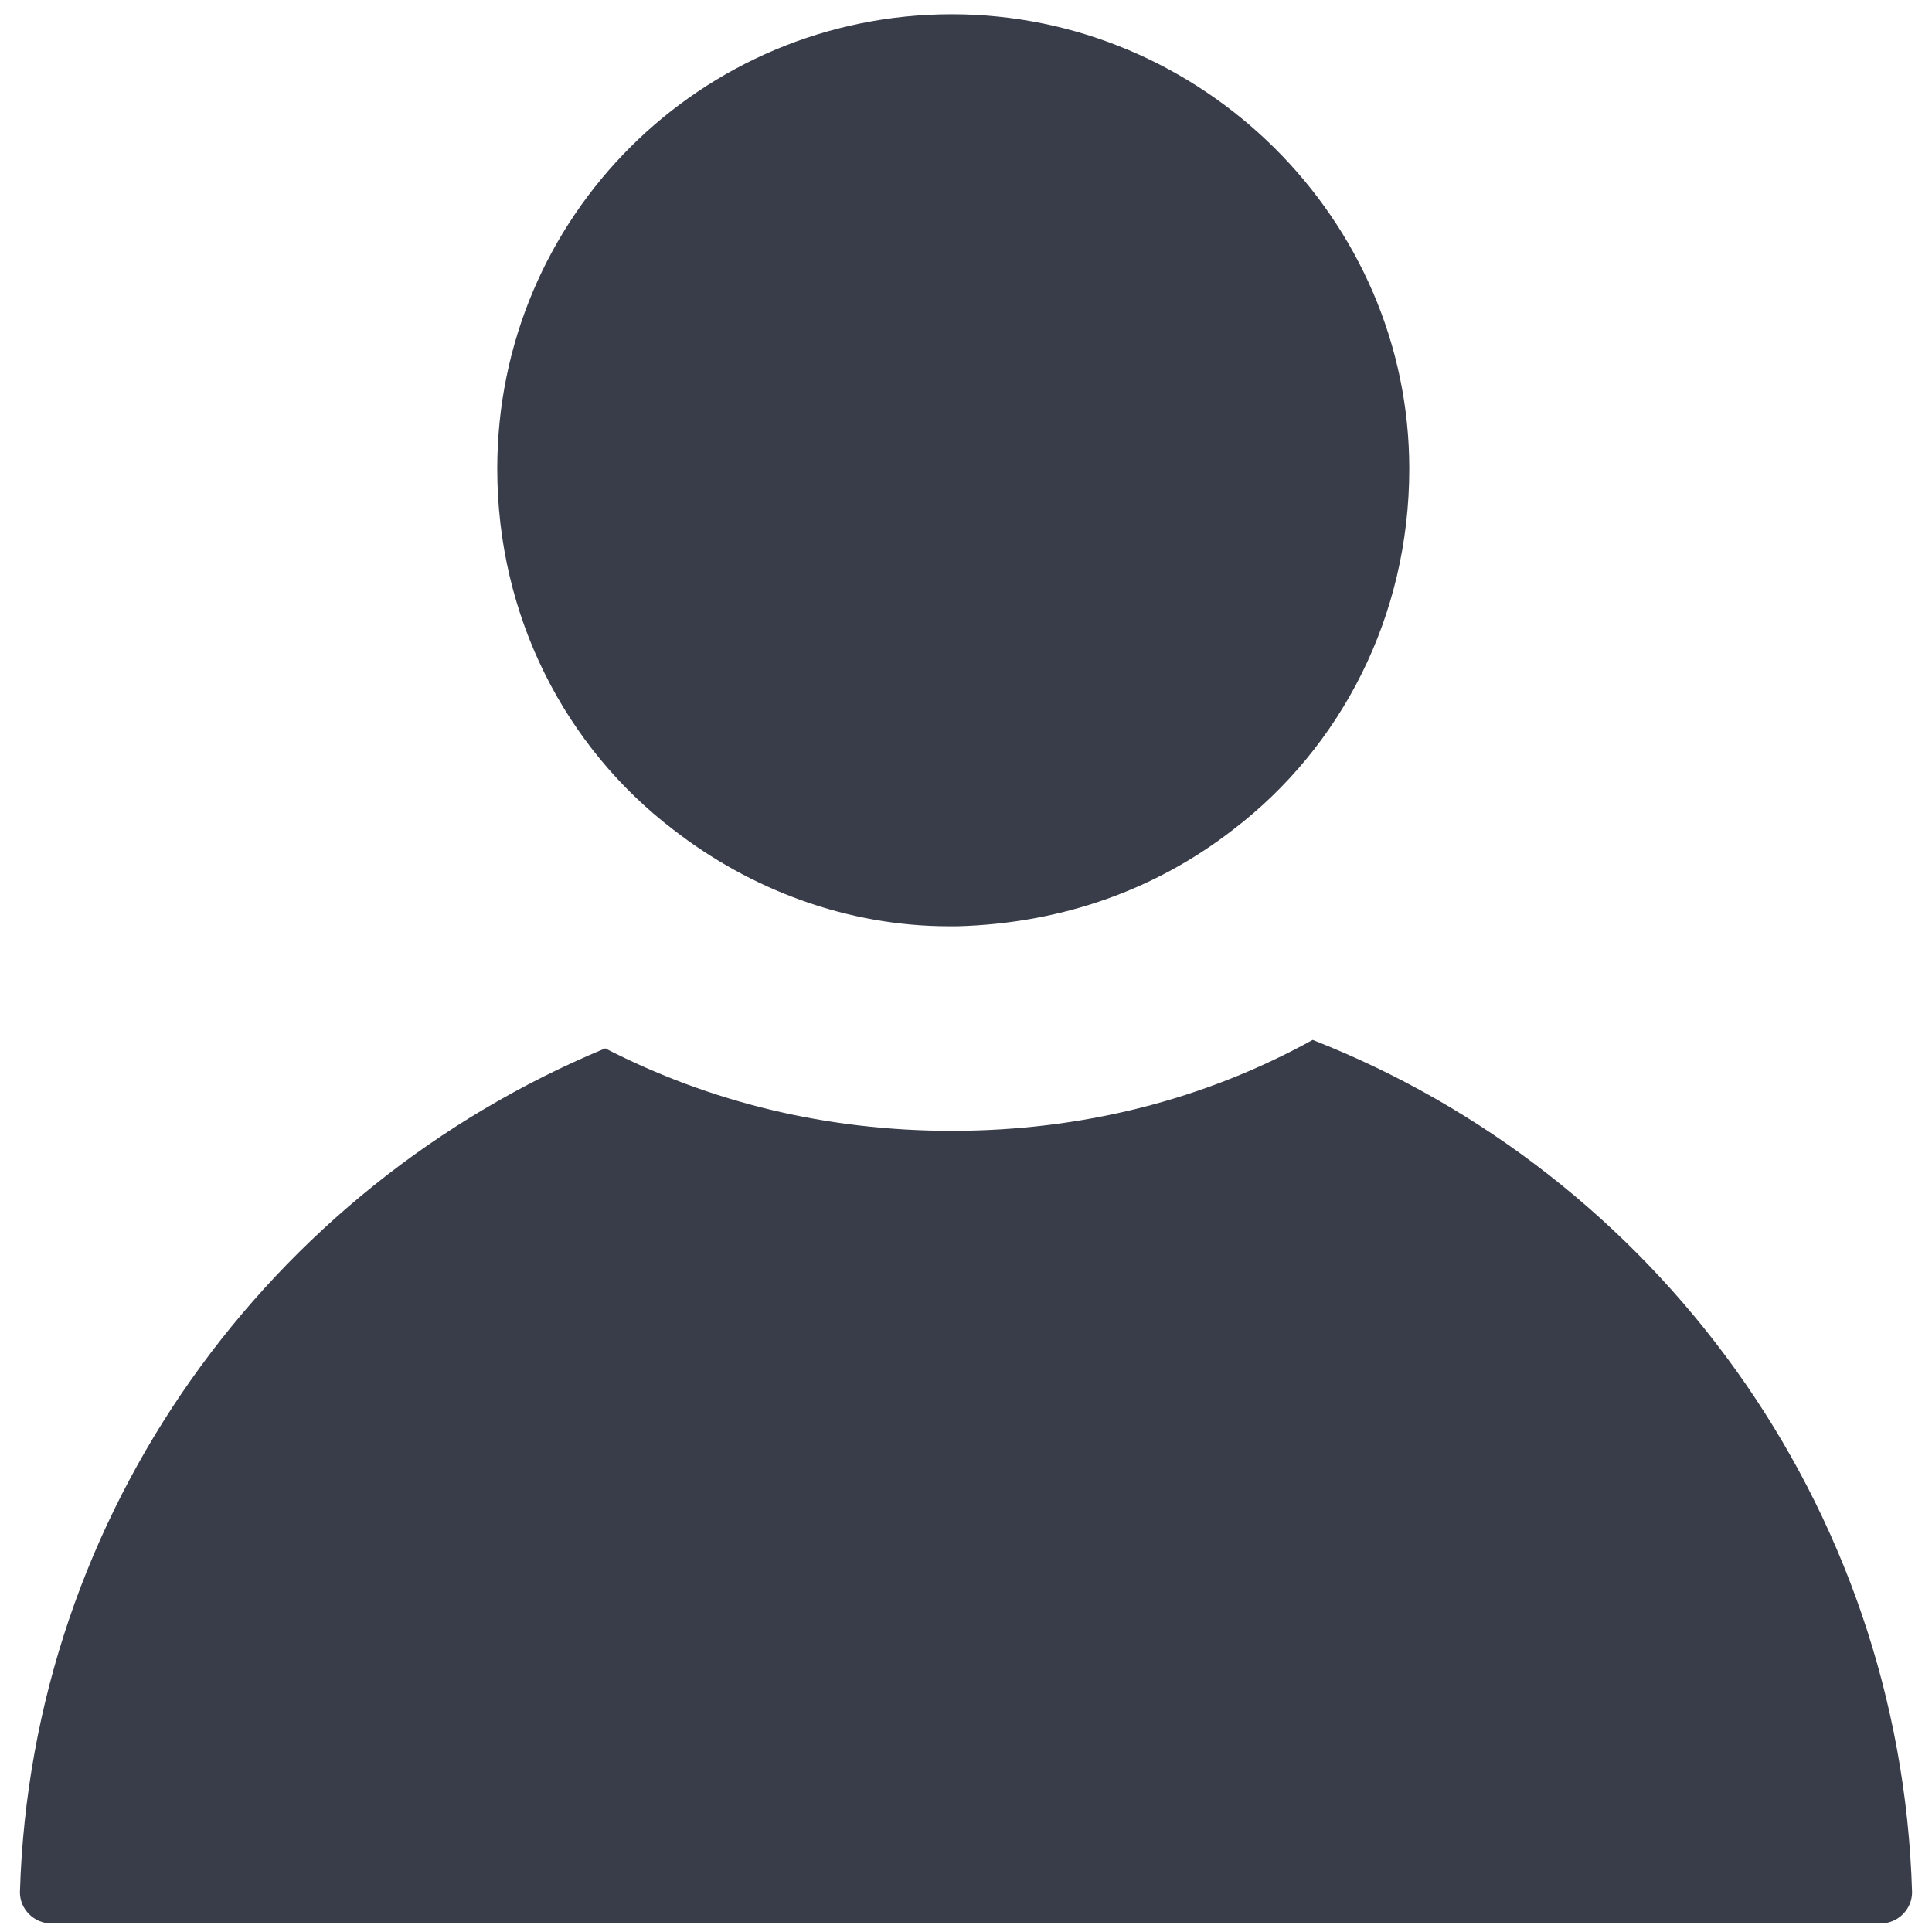 <?xml version="1.0" encoding="UTF-8"?>
<svg width="16px" height="16px" viewBox="0 0 16 16" version="1.1" xmlns="http://www.w3.org/2000/svg" xmlns:xlink="http://www.w3.org/1999/xlink">
    <!-- Generator: Sketch 52.1 (67048) - http://www.bohemiancoding.com/sketch -->
    <title>Group</title>
    <desc>Created with Sketch.</desc>
    <g id="Symbols" stroke="none" stroke-width="1" fill="none" fill-rule="evenodd">
        <g id="MINIICON/IDENTIFICATE-Copy-2" transform="translate(-8, -8)" fill-rule="nonzero">
            <g id="Group">
                <rect id="Rectangle-9" x="0" y="0" width="32" height="32"></rect>
                <g id="noun_User_1259127_79797b" transform="translate(8, 8)" fill="#393D49">
                    <path d="M15.835,15.671 C15.835,15.812 15.718,15.929 15.576,15.929 L0.424,15.929 C0.282,15.929 0.165,15.812 0.165,15.671 C0.259,12.518 2.235,9.835 5.012,8.682 C5.882,9.129 6.847,9.365 7.882,9.365 C8.965,9.365 9.976,9.106 10.871,8.612 C13.694,9.718 15.741,12.447 15.835,15.671 Z" id="Shape"></path>
                    <path d="M11.671,3.882 C11.671,5.106 11.106,6.188 10.212,6.871 C9.576,7.365 8.8,7.647 7.929,7.671 L7.859,7.671 C7.012,7.671 6.212,7.365 5.576,6.871 C4.682,6.188 4.118,5.106 4.118,3.882 C4.118,1.788 5.812,0.118 7.882,0.118 C9.953,0.118 11.671,1.812 11.671,3.882 Z" id="Shape"></path>
                </g>
            </g>
        </g>
    </g>
</svg>